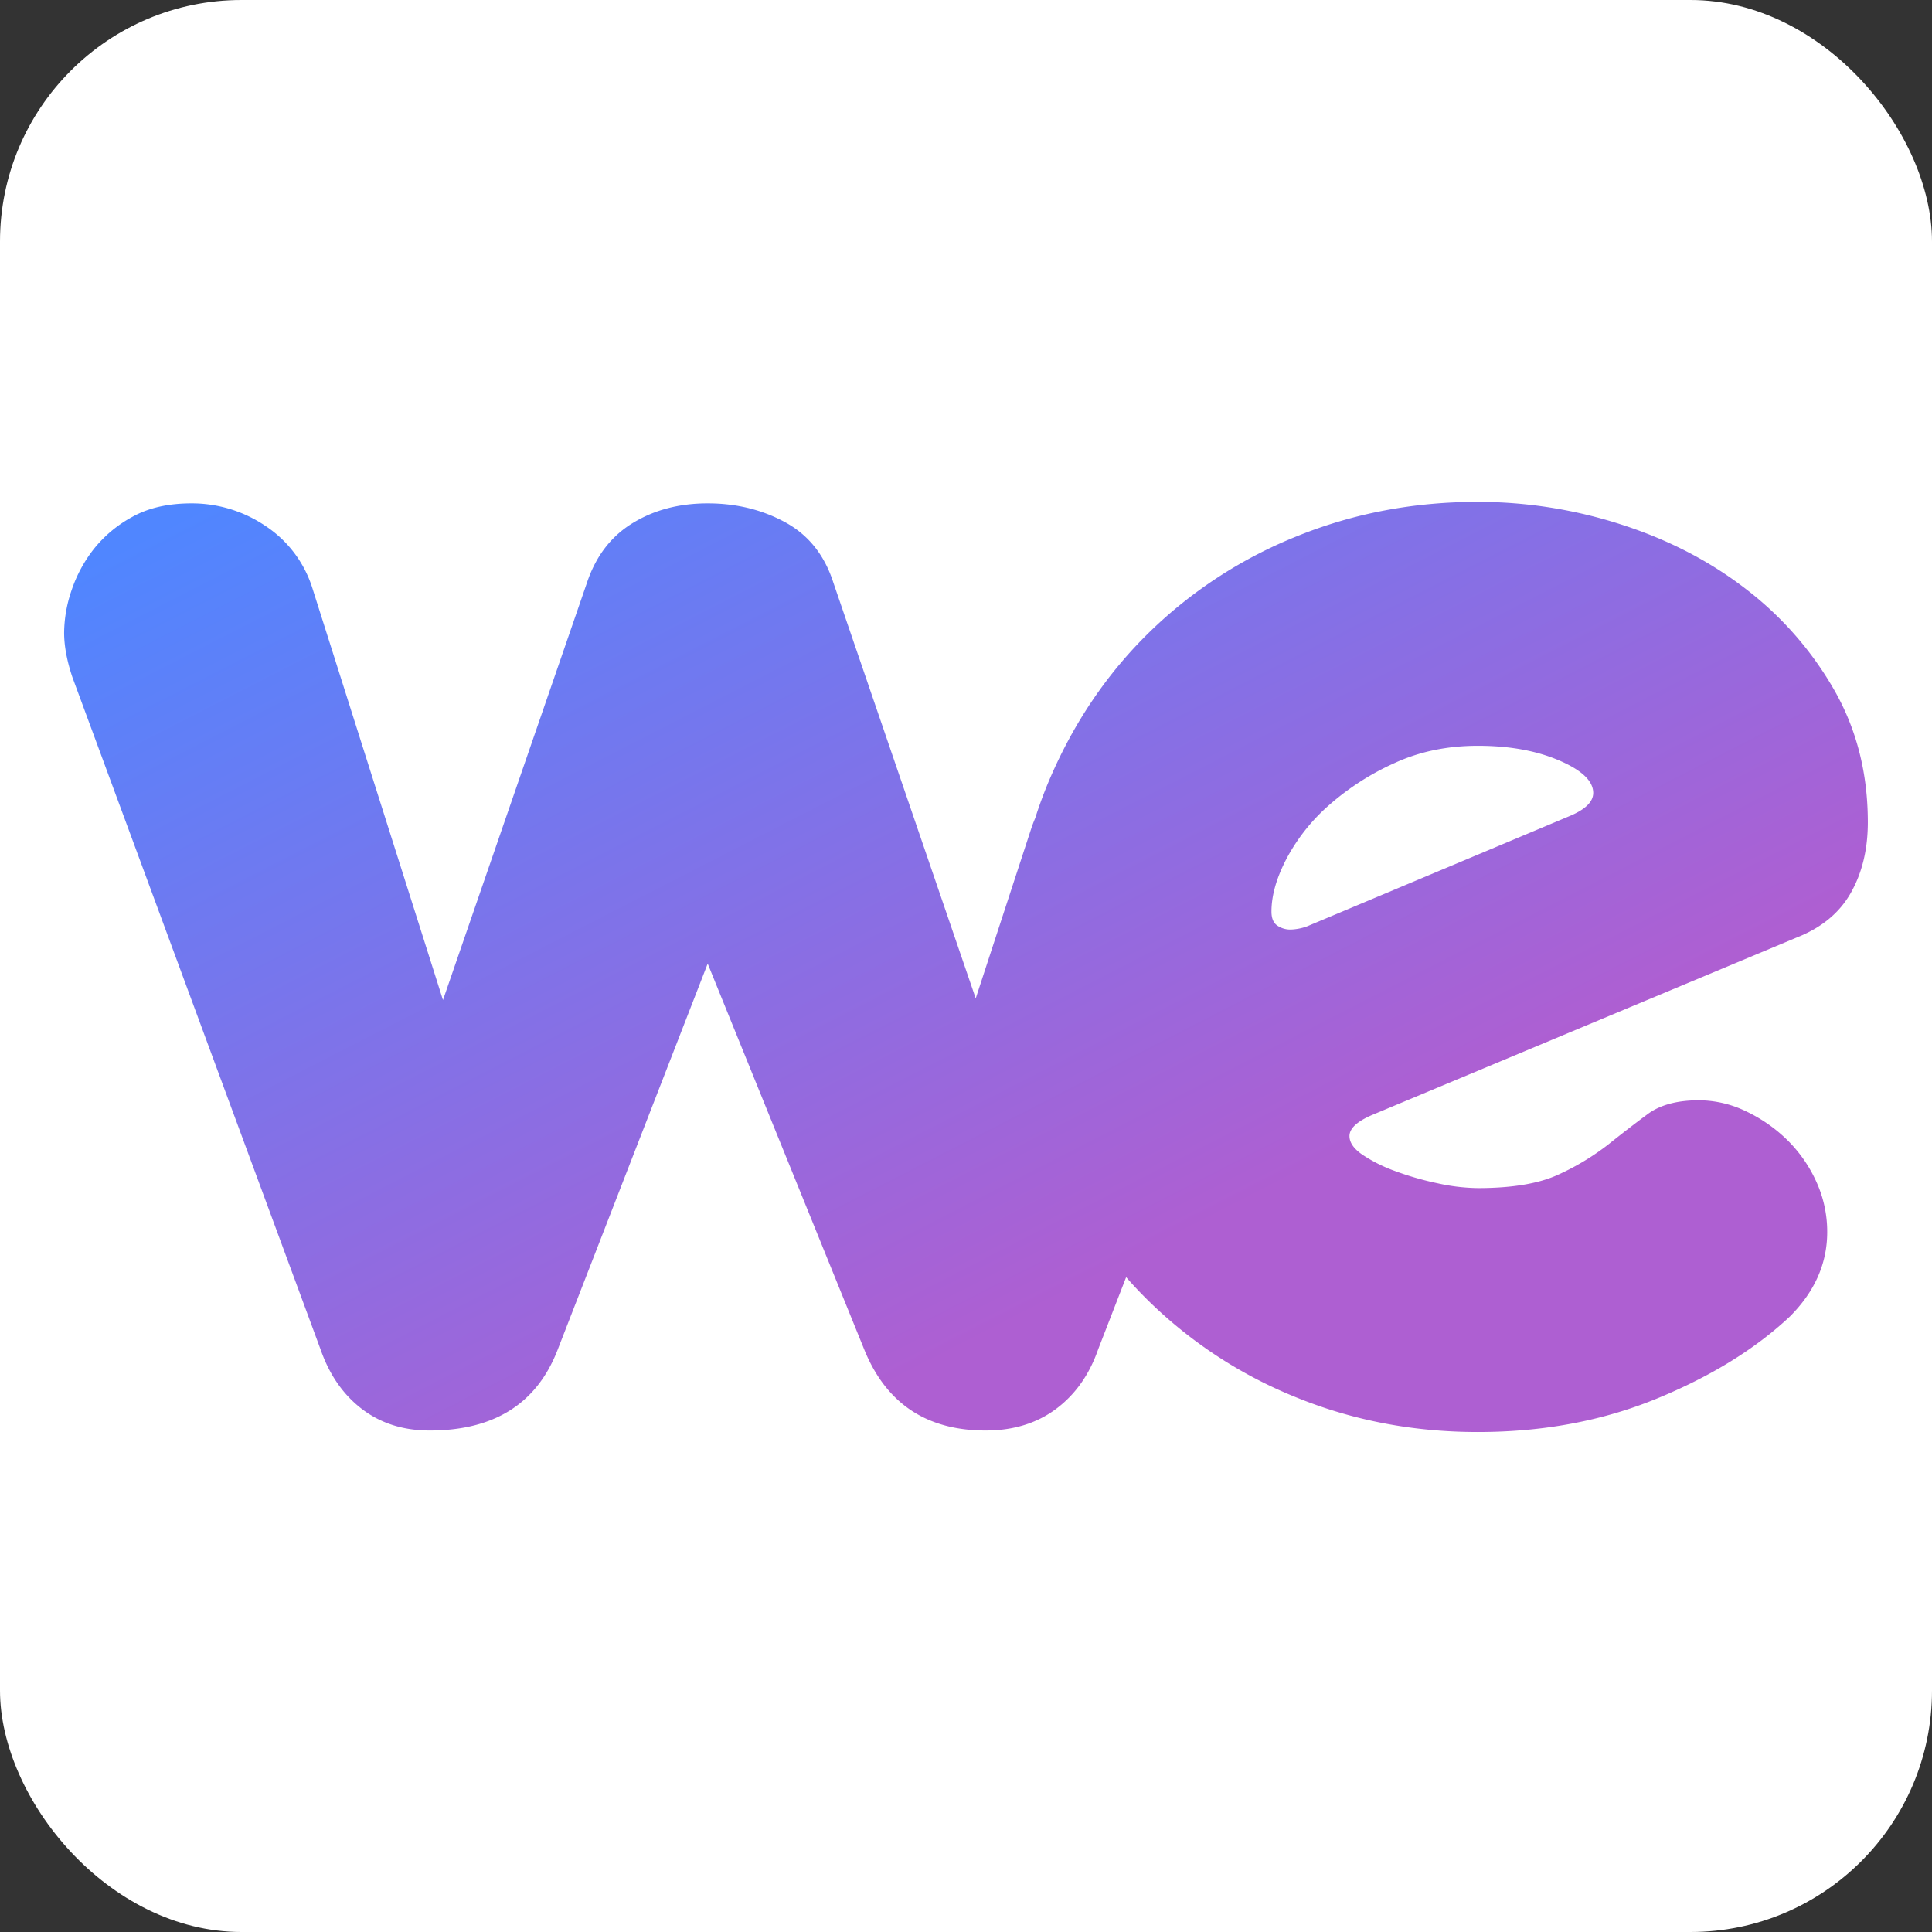<svg xmlns="http://www.w3.org/2000/svg" xmlns:xlink="http://www.w3.org/1999/xlink" width="1024" height="1024" viewBox="0 0 1024 1024">
  <rect x="0" y="0" width="1024" height="1024" fill="#333333" stroke="none"/>
  <defs>
    <style>
      @media (prefers-color-scheme: dark) {
      .bg { fill: #222222 }
      }
    </style>
    <linearGradient id="we-gradient" x1="0%" y1="0%" x2="100%" y2="0%" gradientTransform="rotate(45)">
      <stop offset="5%" stop-color="#5086ff" />
      <stop offset="100%" stop-color="#ae5fd2" />
    </linearGradient>
  </defs>
  <rect class="bg" fill="#ffffff" width="1024" height="1024" rx="128" ry="128"/>
  <path fill="url(#we-gradient)" d="M980.951,473.282q-9.043,15.96-28.853,23.7L727.307,590.932q-12.072,5.172-12.058,11.2c0,3.447,2.288,6.76,6.89,9.911a79.755,79.755,0,0,0,17.226,8.619,157.638,157.638,0,0,0,22.393,6.465,103.785,103.785,0,0,0,21.531,2.585q27.555,0,43.064-7.326a132.184,132.184,0,0,0,26.269-15.945q10.758-8.606,20.67-15.945,9.891-7.312,27.13-7.326a57.99,57.99,0,0,1,25.408,6.033,80.407,80.407,0,0,1,21.962,15.514A73.527,73.527,0,0,1,962.864,626.7a63.7,63.7,0,0,1,5.6,26.288q0,25.008-19.809,44.818-27.573,25.859-70.624,43.526-43.077,17.676-94.74,17.67-50.827,0-95.6-18.1a239.468,239.468,0,0,1-78.375-50.853q-6.487-6.322-12.439-13.118l-14.84,38.274Q575,735.4,559.674,746.8,544.322,758.21,522.406,758.2q-46.488,0-64.012-42.121l-83.3-205.339L295.3,716.083Q278.627,758.2,227.775,758.2q-21.045,0-35.952-11.407T169.9,715.206L38.369,358.933q-4.4-13.162-4.384-23.693a70.911,70.911,0,0,1,3.946-22.377,72.737,72.737,0,0,1,11.838-21.938,66.709,66.709,0,0,1,20.607-17.112q12.7-7.013,31.129-7.02a69.537,69.537,0,0,1,39.021,11.847,61.562,61.562,0,0,1,24.992,32.907l69.273,218.5,76.289-221.135q7.008-21.06,24.114-31.591t39.9-10.53q22.791,0,41.213,10.092t25.429,32.029l75.412,220.258,29.415-89.986q0.945-2.839,2.1-5.506,3.368-10.587,7.69-20.731,19.379-45.249,52.968-78A239.677,239.677,0,0,1,687.688,284.1q44.774-18.1,95.6-18.1a247.332,247.332,0,0,1,76.223,12.067q37.466,12.079,66.318,34.476a179.912,179.912,0,0,1,46.508,53.438Q989.981,397,989.994,435.79,989.994,457.343,980.951,473.282Zm-154.6-70.244q-18.087-7.758-43.064-7.757-24.121,0-43.924,9.049a138.428,138.428,0,0,0-34.451,21.979,100.416,100.416,0,0,0-22.824,28.443q-8.2,15.513-8.182,28.442c0,3.448,1,5.9,3.014,7.327a12.2,12.2,0,0,0,7.321,2.154,28.074,28.074,0,0,0,8.613-1.724l139.526-58.609q12.051-5.171,12.058-12.066Q844.44,410.8,826.353,403.038Z"/>
</svg>